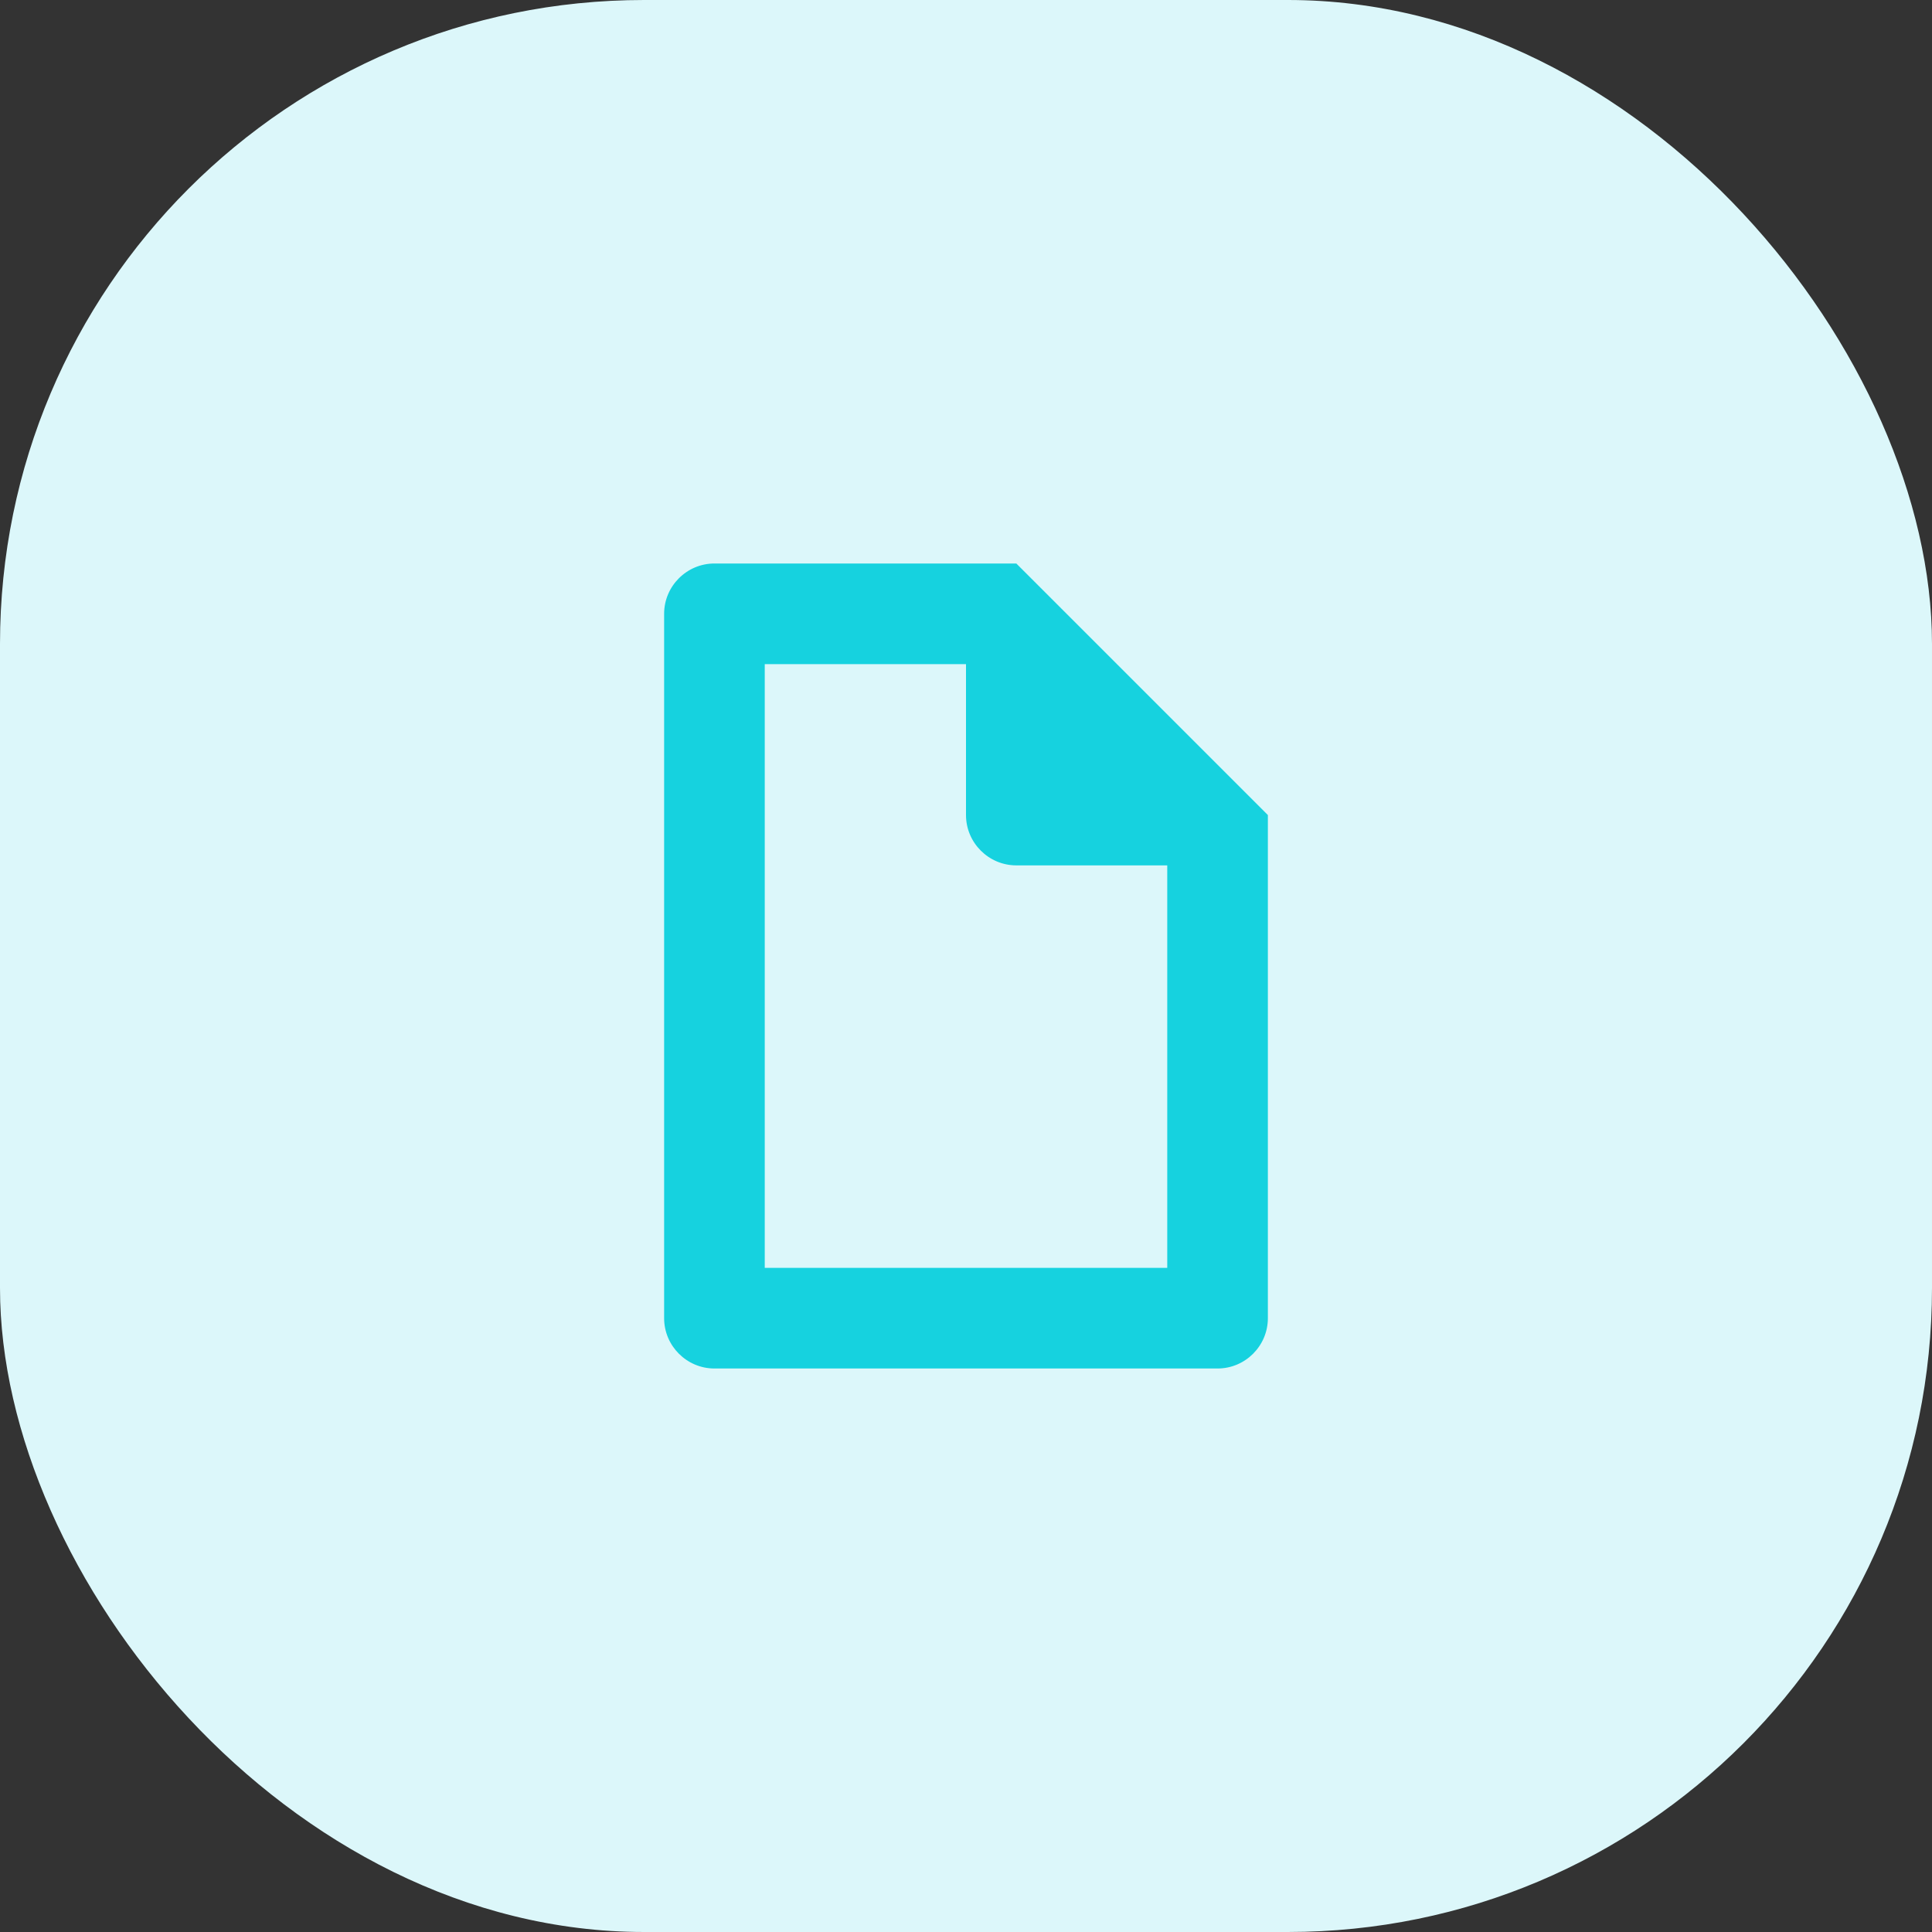 <?xml version="1.0" encoding="utf-8"?>
<svg xmlns="http://www.w3.org/2000/svg" width="48" height="48" viewBox="0 0 48 48" fill="none">
<rect x="0" y="0" width="48" height="48" fill="#333333" stroke="none"/>
<rect width="48" height="48" rx="16" fill="#DCF7FA"/>
<path d="M25.25 14H17.75C17.062 14 16.5 14.562 16.5 15.25V32.75C16.5 33.438 17.062 34 17.75 34H30.25C30.938 34 31.5 33.438 31.5 32.75V20.25L25.25 14ZM29 31.5H19V16.5H24V20.25C24 20.938 24.562 21.5 25.25 21.5H29V31.5Z" fill="#16D2DF"/>
</svg>